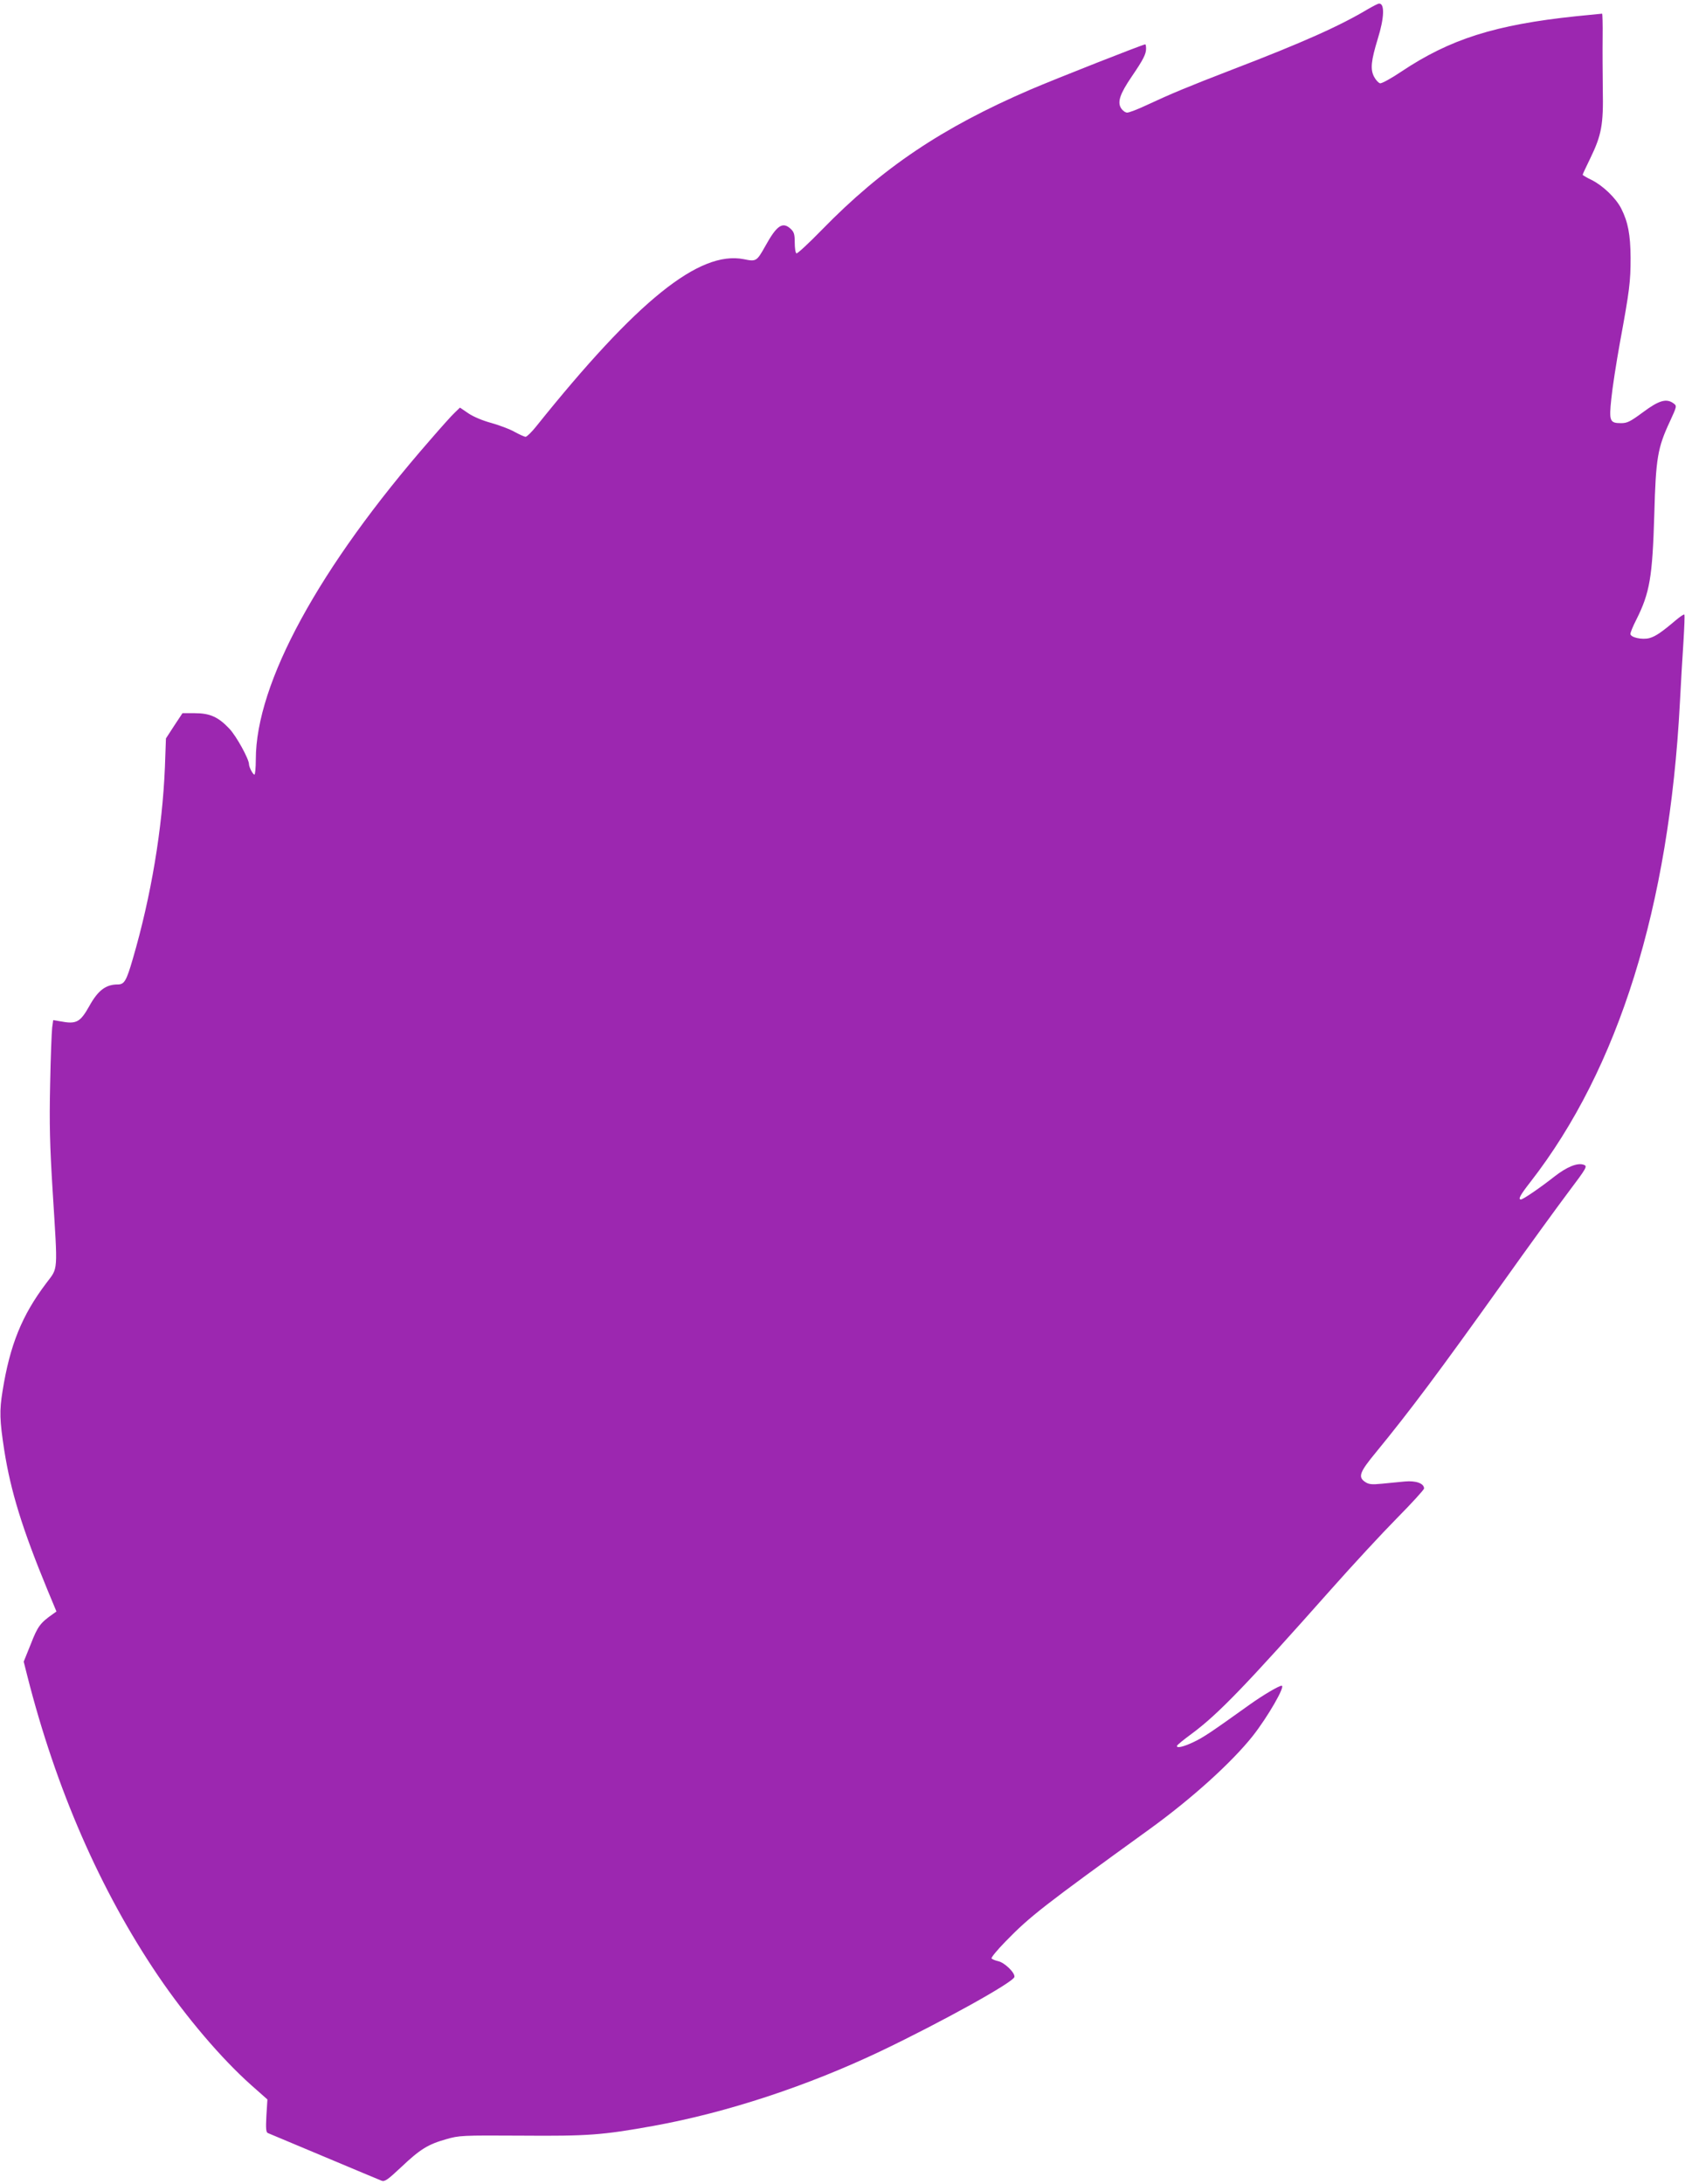 <?xml version="1.0" standalone="no"?>
<!DOCTYPE svg PUBLIC "-//W3C//DTD SVG 20010904//EN"
 "http://www.w3.org/TR/2001/REC-SVG-20010904/DTD/svg10.dtd">
<svg version="1.0" xmlns="http://www.w3.org/2000/svg"
 width="988pt" height="1280pt" viewBox="0 0 988 1280"
 preserveAspectRatio="xMidYMid meet">
<g transform="translate(0,1280) scale(0.1,-0.1)"
fill="#9c27b0" stroke="none">
<path d="M8025 12749 c-168 -101 -388 -199 -800 -357 -264 -102 -351 -138
-508 -211 -49 -23 -97 -41 -108 -41 -10 0 -26 11 -35 25 -24 36 -7 85 61 185
69 101 85 133 85 165 0 14 -2 25 -5 25 -13 0 -521 -200 -673 -265 -518 -223
-869 -459 -1223 -822 -77 -79 -144 -141 -149 -138 -6 3 -10 32 -10 64 0 47 -4
61 -23 79 -48 45 -82 22 -150 -101 -50 -89 -53 -91 -126 -76 -261 51 -625
-242 -1216 -979 -27 -34 -56 -62 -63 -62 -7 0 -36 13 -65 29 -28 16 -90 39
-136 52 -49 13 -104 36 -134 56 l-50 34 -29 -28 c-17 -15 -82 -88 -146 -162
-651 -745 -1022 -1425 -1022 -1872 0 -49 -4 -89 -8 -89 -9 0 -32 44 -32 61 0
30 -74 165 -115 208 -65 69 -114 91 -203 91 l-72 0 -49 -74 -48 -74 -6 -168
c-15 -362 -81 -757 -188 -1123 -38 -131 -50 -151 -89 -151 -69 0 -115 -34
-166 -126 -54 -96 -76 -108 -170 -90 l-42 7 -6 -43 c-3 -24 -9 -173 -12 -333
-5 -232 -2 -358 15 -630 30 -484 33 -441 -38 -536 -143 -189 -213 -363 -256
-632 -19 -116 -17 -172 10 -347 38 -241 105 -459 254 -820 l52 -125 -21 -15
c-74 -52 -89 -72 -129 -175 l-42 -104 21 -83 c168 -662 427 -1256 767 -1758
165 -243 371 -485 545 -640 l96 -85 -6 -96 c-4 -76 -2 -97 9 -101 8 -3 156
-65 329 -138 173 -73 325 -136 337 -141 19 -7 35 4 116 80 111 105 157 133
263 163 76 22 92 23 439 21 394 -3 475 3 776 57 431 78 905 234 1339 441 355
170 772 401 778 432 5 24 -59 86 -97 93 -17 4 -34 11 -37 16 -3 5 34 50 83
100 143 147 222 208 843 657 249 180 482 391 606 547 88 112 193 294 169 294
-16 0 -109 -55 -185 -109 -228 -163 -272 -193 -331 -221 -63 -30 -104 -38 -97
-21 2 5 40 36 85 69 157 116 320 286 818 847 126 142 301 331 387 418 87 88
158 166 158 173 0 30 -48 47 -113 41 -34 -3 -94 -9 -134 -13 -59 -6 -77 -4
-98 10 -44 29 -33 58 63 174 200 244 365 464 749 1002 143 201 313 435 377
520 110 146 115 155 93 163 -37 14 -100 -12 -173 -69 -80 -63 -183 -134 -196
-134 -18 0 -5 25 56 103 517 665 813 1613 876 2807 6 113 15 274 21 359 5 84
8 156 5 159 -3 3 -26 -13 -51 -34 -84 -71 -118 -94 -154 -104 -43 -11 -111 4
-111 25 0 8 15 45 34 82 80 159 95 251 106 618 9 330 19 390 92 546 40 87 41
90 22 104 -42 32 -86 19 -179 -50 -76 -56 -93 -65 -130 -65 -66 0 -71 12 -57
143 6 62 29 211 51 332 56 305 62 353 62 495 -1 135 -15 209 -55 288 -31 61
-107 134 -173 167 -29 14 -53 28 -53 31 0 3 20 46 45 97 66 136 77 198 73 401
-1 94 -2 233 -1 309 1 75 -1 137 -3 137 -3 0 -71 -7 -152 -15 -476 -50 -740
-134 -1026 -325 -58 -39 -114 -70 -124 -68 -9 2 -25 19 -35 38 -23 44 -18 93
22 224 38 122 41 207 7 205 -6 0 -33 -14 -61 -30z"/>
</g>
</svg>
